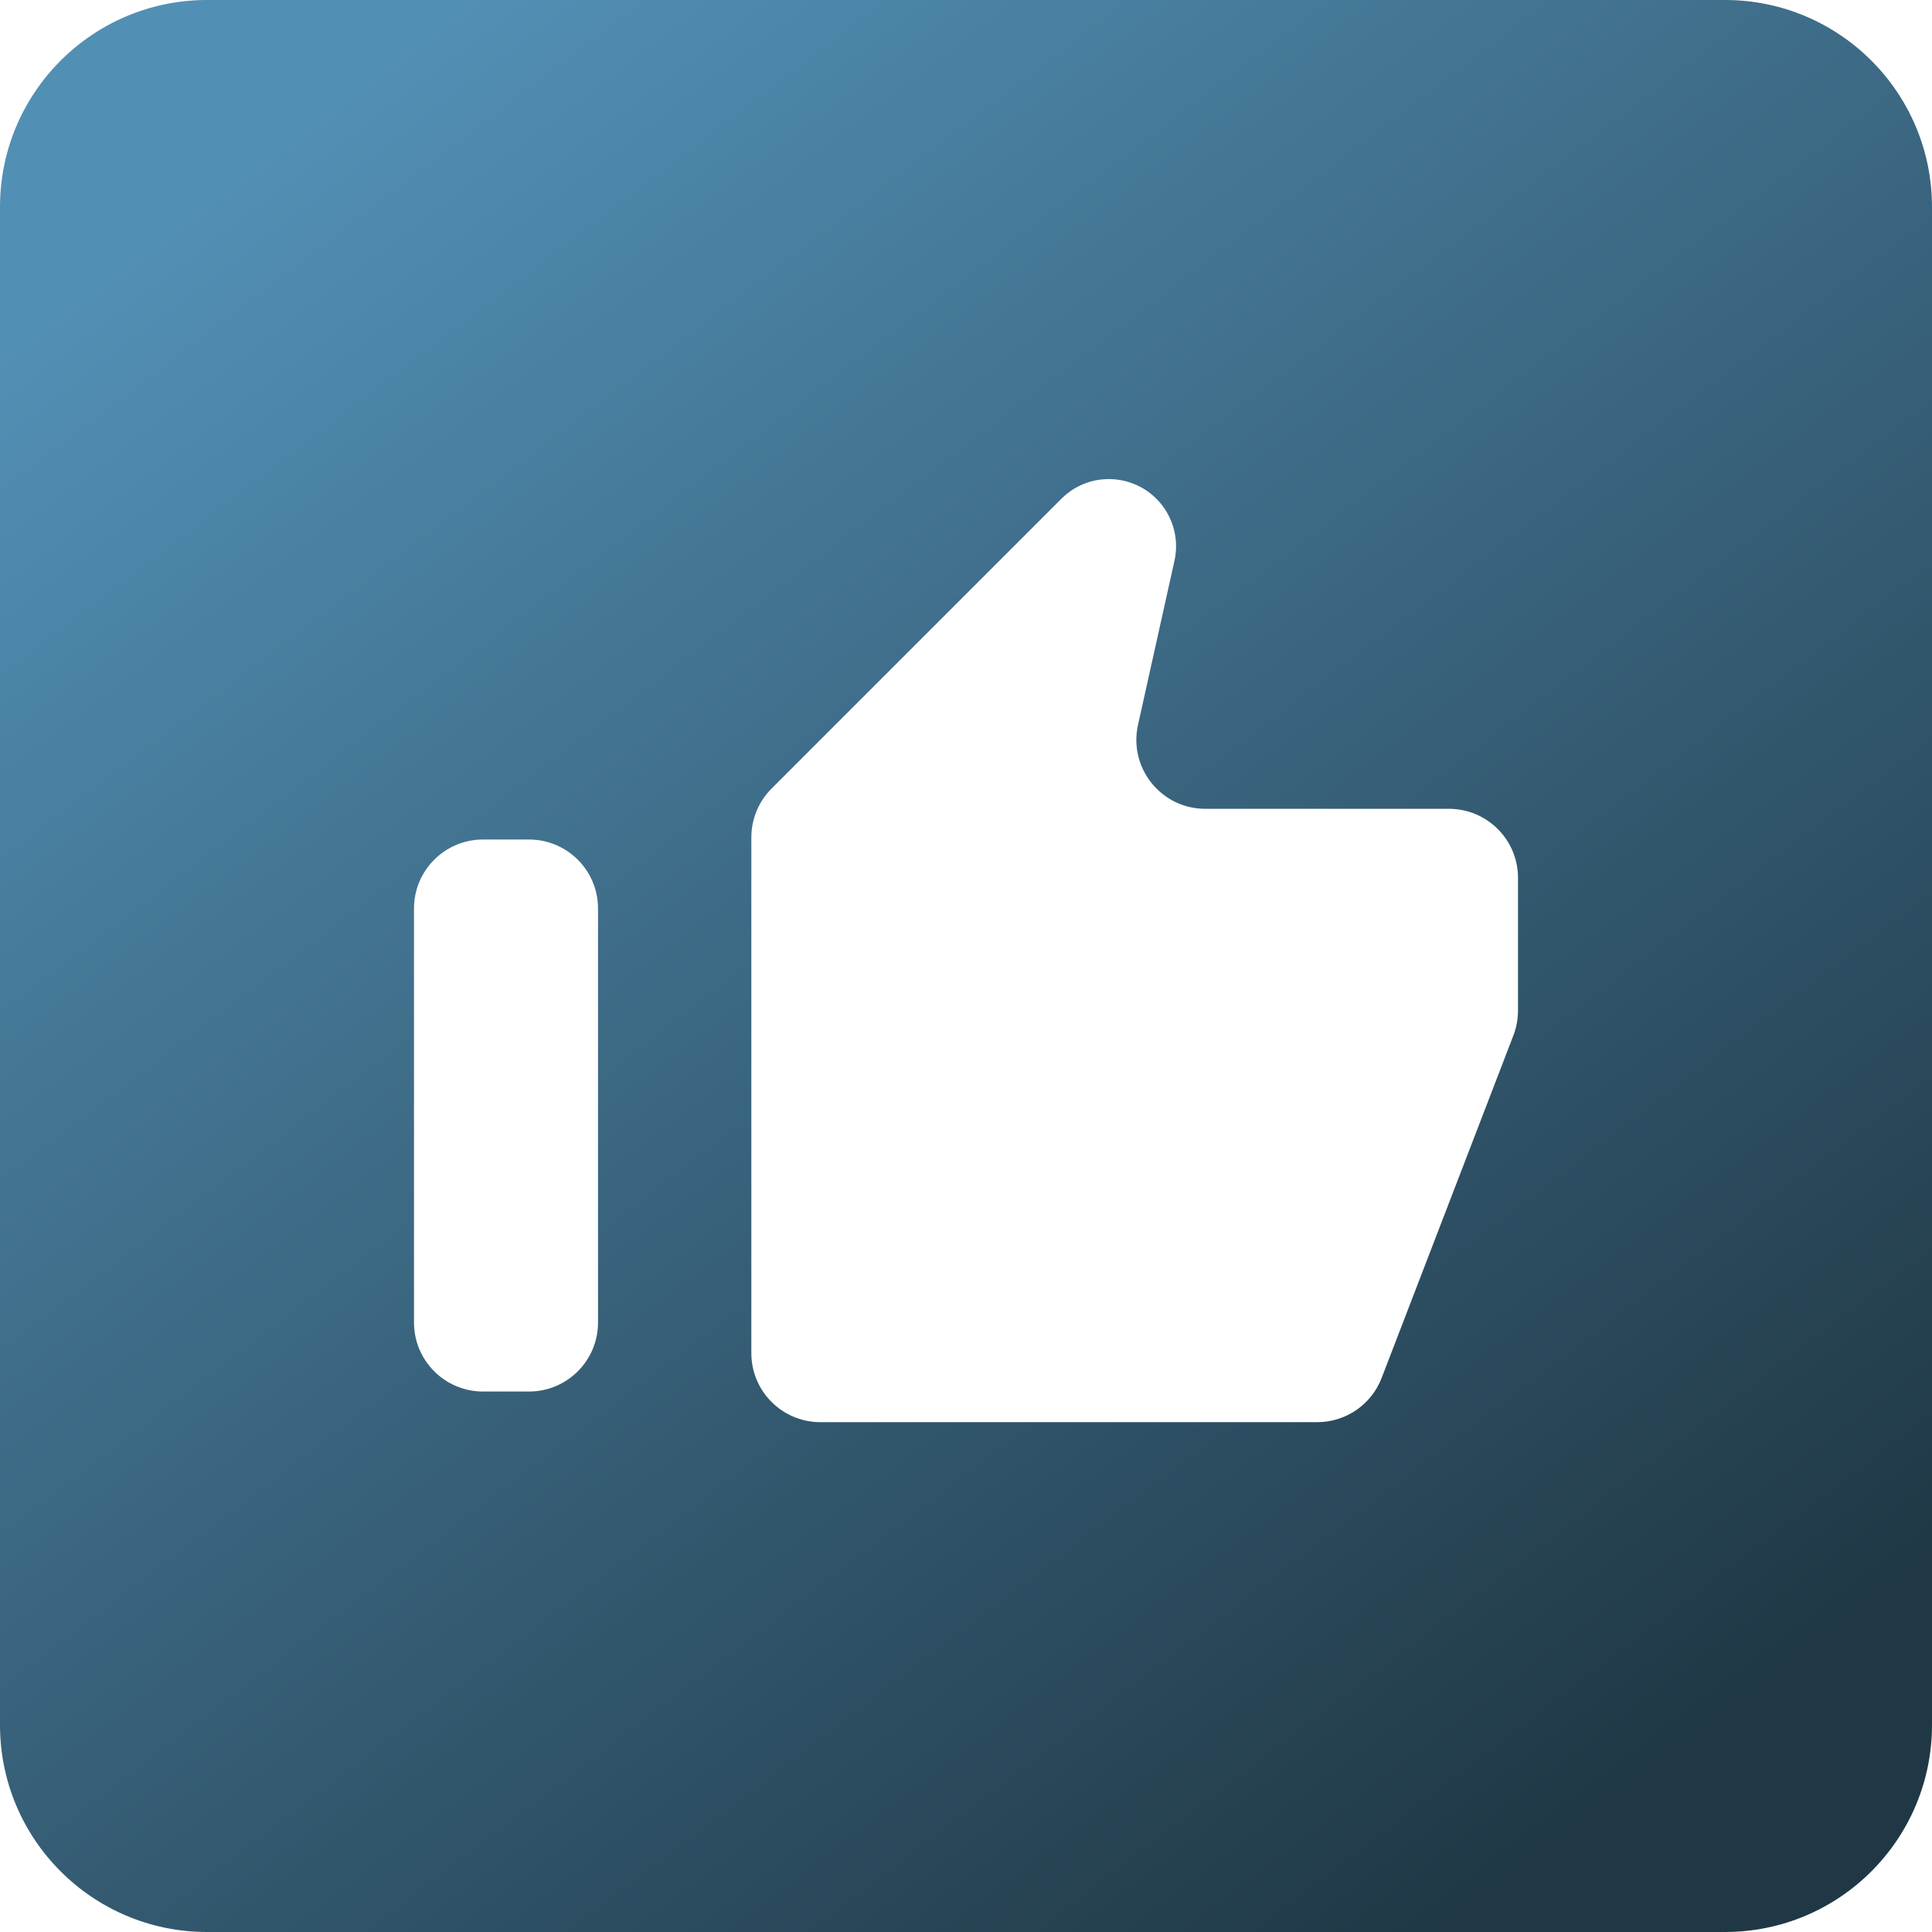 <svg width="28" height="28" viewBox="0 0 28 28" fill="none" xmlns="http://www.w3.org/2000/svg">
<path fill-rule="evenodd" clip-rule="evenodd" d="M0 3C0 1.343 1.343 0 3 0H25C26.657 0 28 1.343 28 3V25C28 26.657 26.657 28 25 28H3C1.343 28 0 26.657 0 25V3ZM10.889 19.611V12.136C10.889 11.871 10.994 11.617 11.182 11.429L15.383 7.228C15.817 6.794 16.54 6.866 16.881 7.377C17.028 7.597 17.079 7.869 17.021 8.128L16.493 10.505C16.354 11.13 16.829 11.722 17.469 11.722H21C21.552 11.722 22 12.17 22 12.722V14.648C22 14.77 21.977 14.892 21.933 15.007L20.024 19.97C19.876 20.356 19.505 20.611 19.091 20.611H11.889C11.337 20.611 10.889 20.163 10.889 19.611ZM7 12.167C6.448 12.167 6 12.614 6 13.167V19.167C6 19.719 6.448 20.167 7 20.167H7.667C8.219 20.167 8.667 19.719 8.667 19.167V13.167C8.667 12.614 8.219 12.167 7.667 12.167H7Z" fill="url(#paint0_linear_338_77060)"/>
<defs>
<linearGradient id="paint0_linear_338_77060" x1="23.917" y1="25.667" x2="5.25" y2="1.167" gradientUnits="userSpaceOnUse">
<stop stop-color="#203846"/>
<stop offset="1" stop-color="#528FB4"/>
</linearGradient>
</defs>
</svg>
